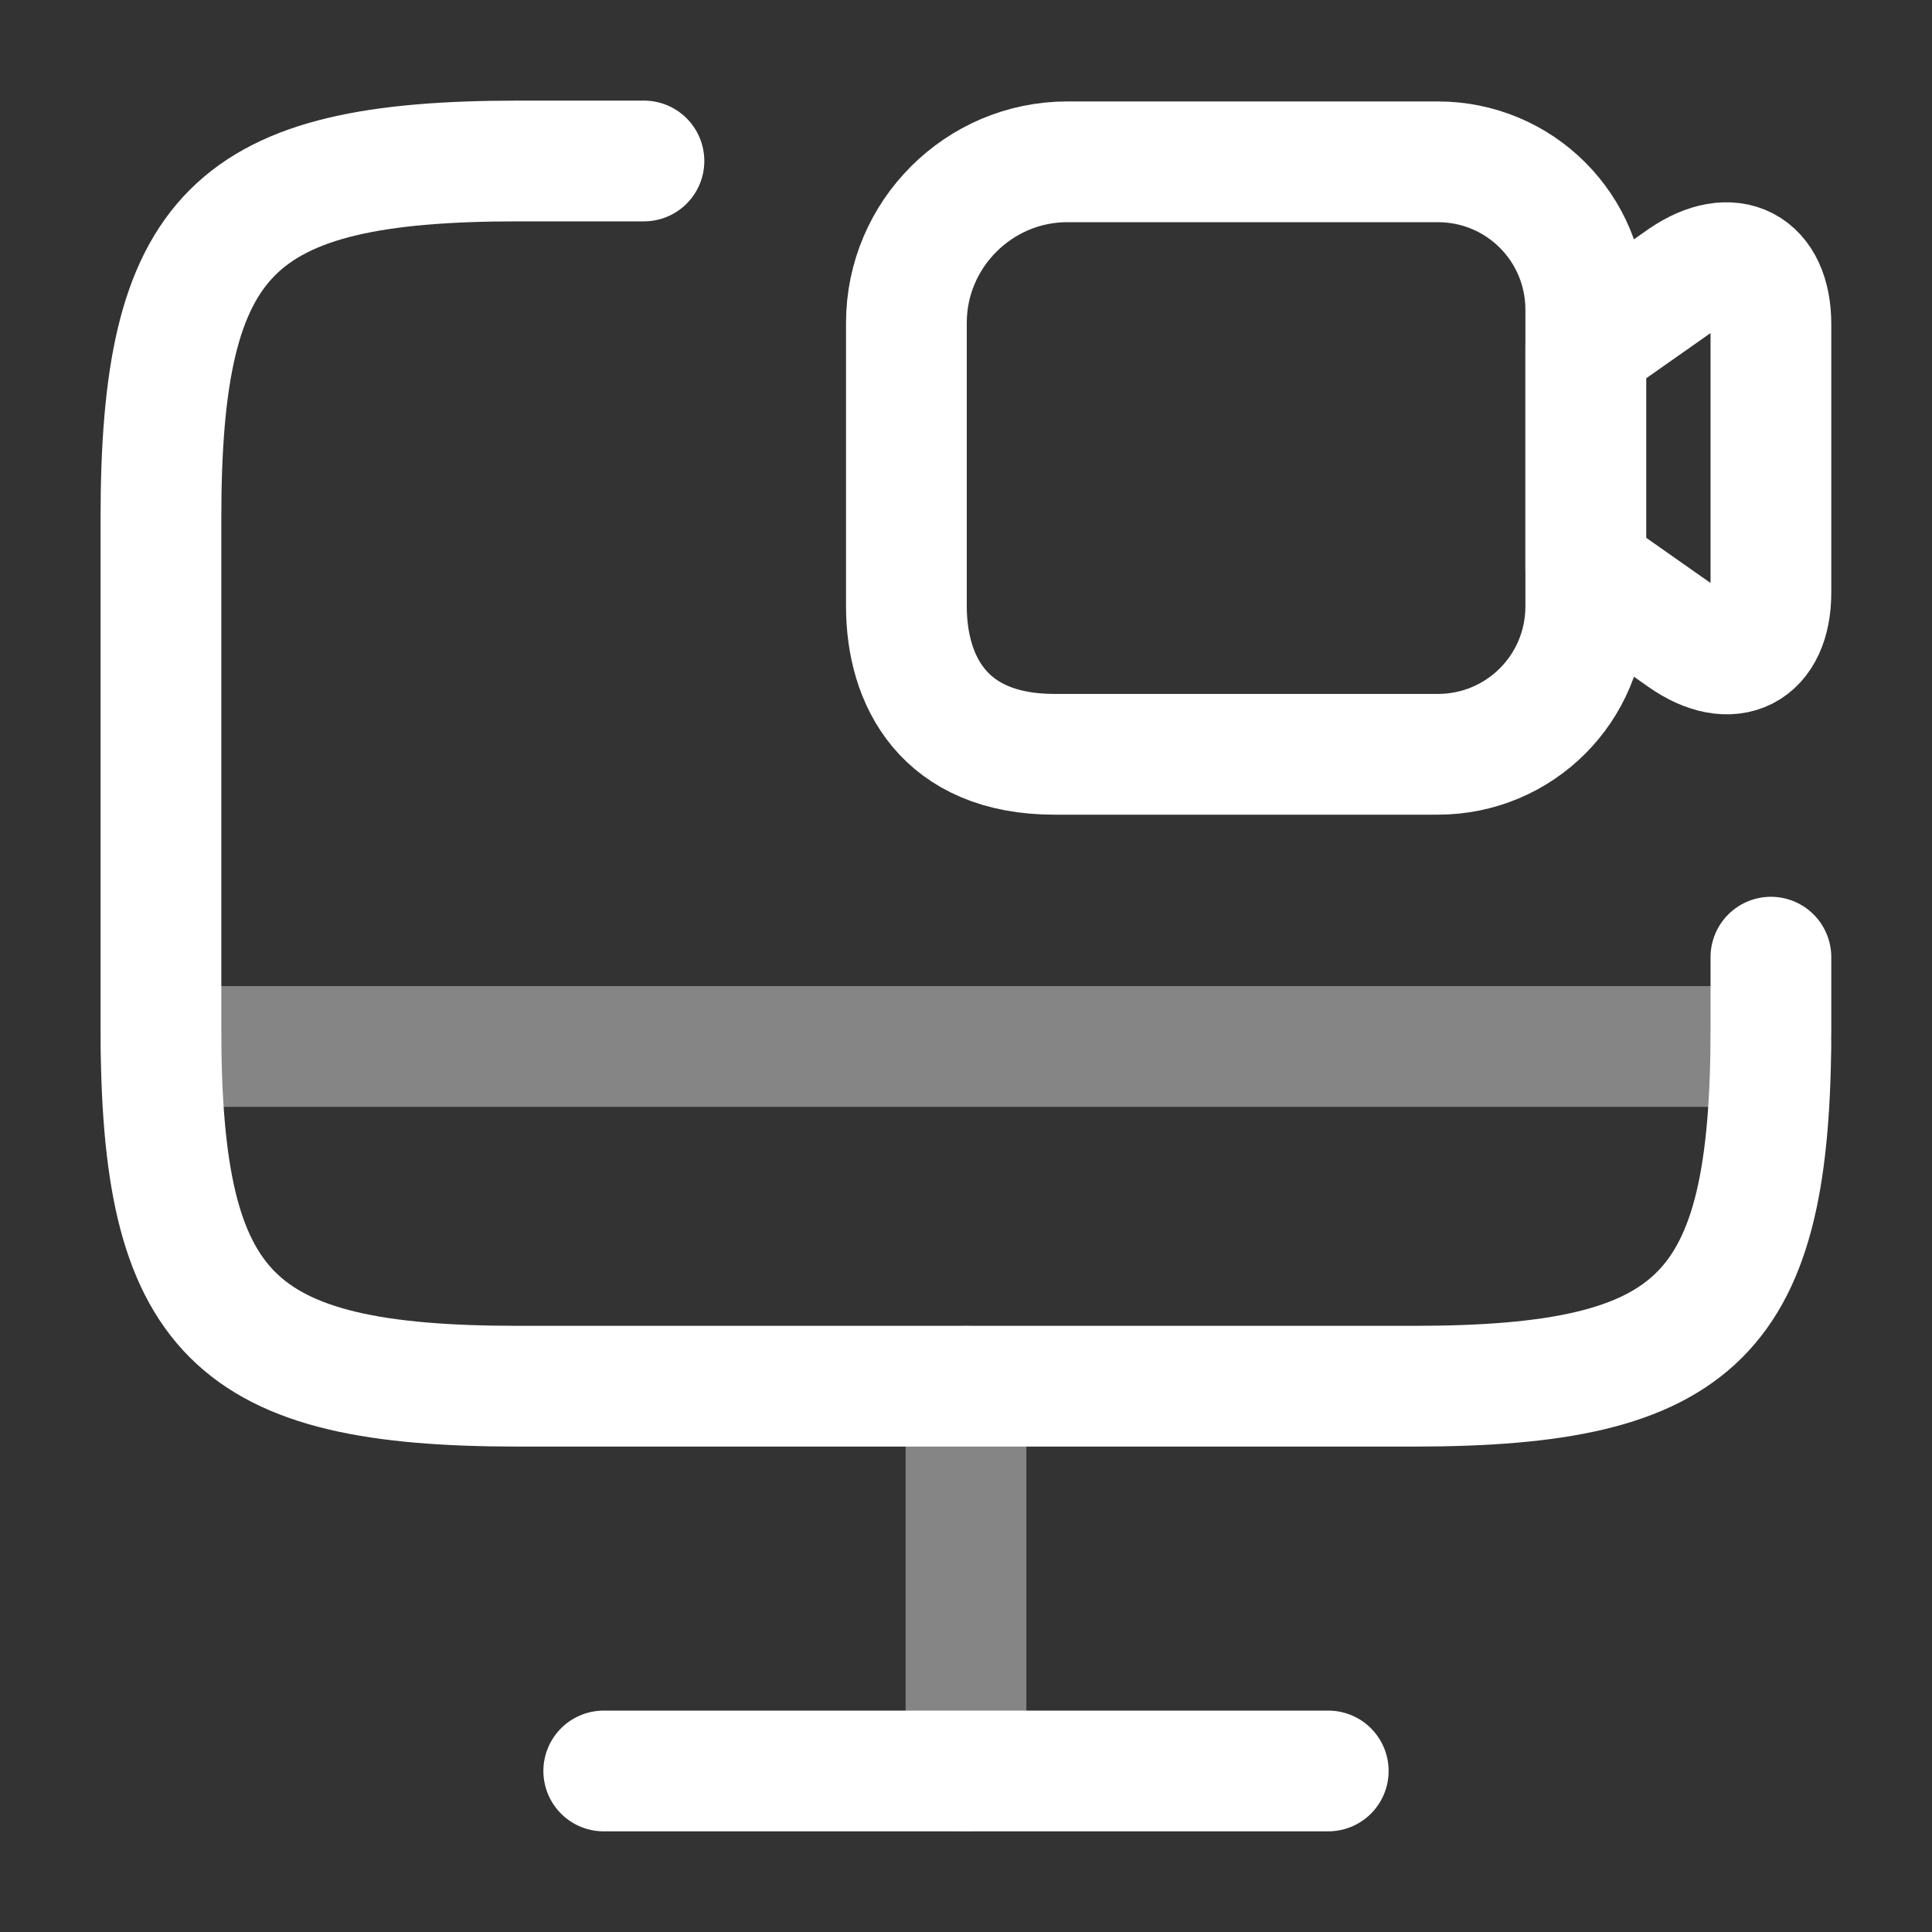<svg width="40" height="40" viewBox="0 0 40 40" fill="none" xmlns="http://www.w3.org/2000/svg">
<rect x="0" y="0" width="40" height="40" fill="#333333" stroke="none"/>
<path d="M36.665 19.817V21.3C36.665 27.233 35.182 28.7 29.265 28.7H10.732C4.815 28.7 3.332 27.217 3.332 21.3V10.733C3.332 4.817 4.815 3.333 10.732 3.333H13.332" stroke="white" stroke-width="2.5" stroke-linecap="round" stroke-linejoin="round"/>
<path opacity="0.4" d="M20 28.7V36.667" stroke="white" stroke-width="2.5" stroke-linecap="round" stroke-linejoin="round"/>
<path opacity="0.4" d="M3.332 21.666H36.665" stroke="white" stroke-width="2.5" stroke-linecap="round" stroke-linejoin="round"/>
<path d="M12.5 36.666H27.5" stroke="white" stroke-width="2.5" stroke-linecap="round" stroke-linejoin="round"/>
<path d="M29.766 15.617H21.832C19.532 15.617 18.766 14.083 18.766 12.55V6.683C18.766 4.85 20.266 3.35 22.099 3.35H29.766C31.466 3.35 32.832 4.717 32.832 6.417V12.55C32.832 14.25 31.466 15.617 29.766 15.617Z" stroke="white" stroke-width="2.5" stroke-linecap="round" stroke-linejoin="round"/>
<path d="M34.849 13.2L32.832 11.783V7.183L34.849 5.766C35.849 5.083 36.665 5.5 36.665 6.716V12.267C36.665 13.483 35.849 13.9 34.849 13.2Z" stroke="white" stroke-width="2.5" stroke-linecap="round" stroke-linejoin="round"/>
</svg>
